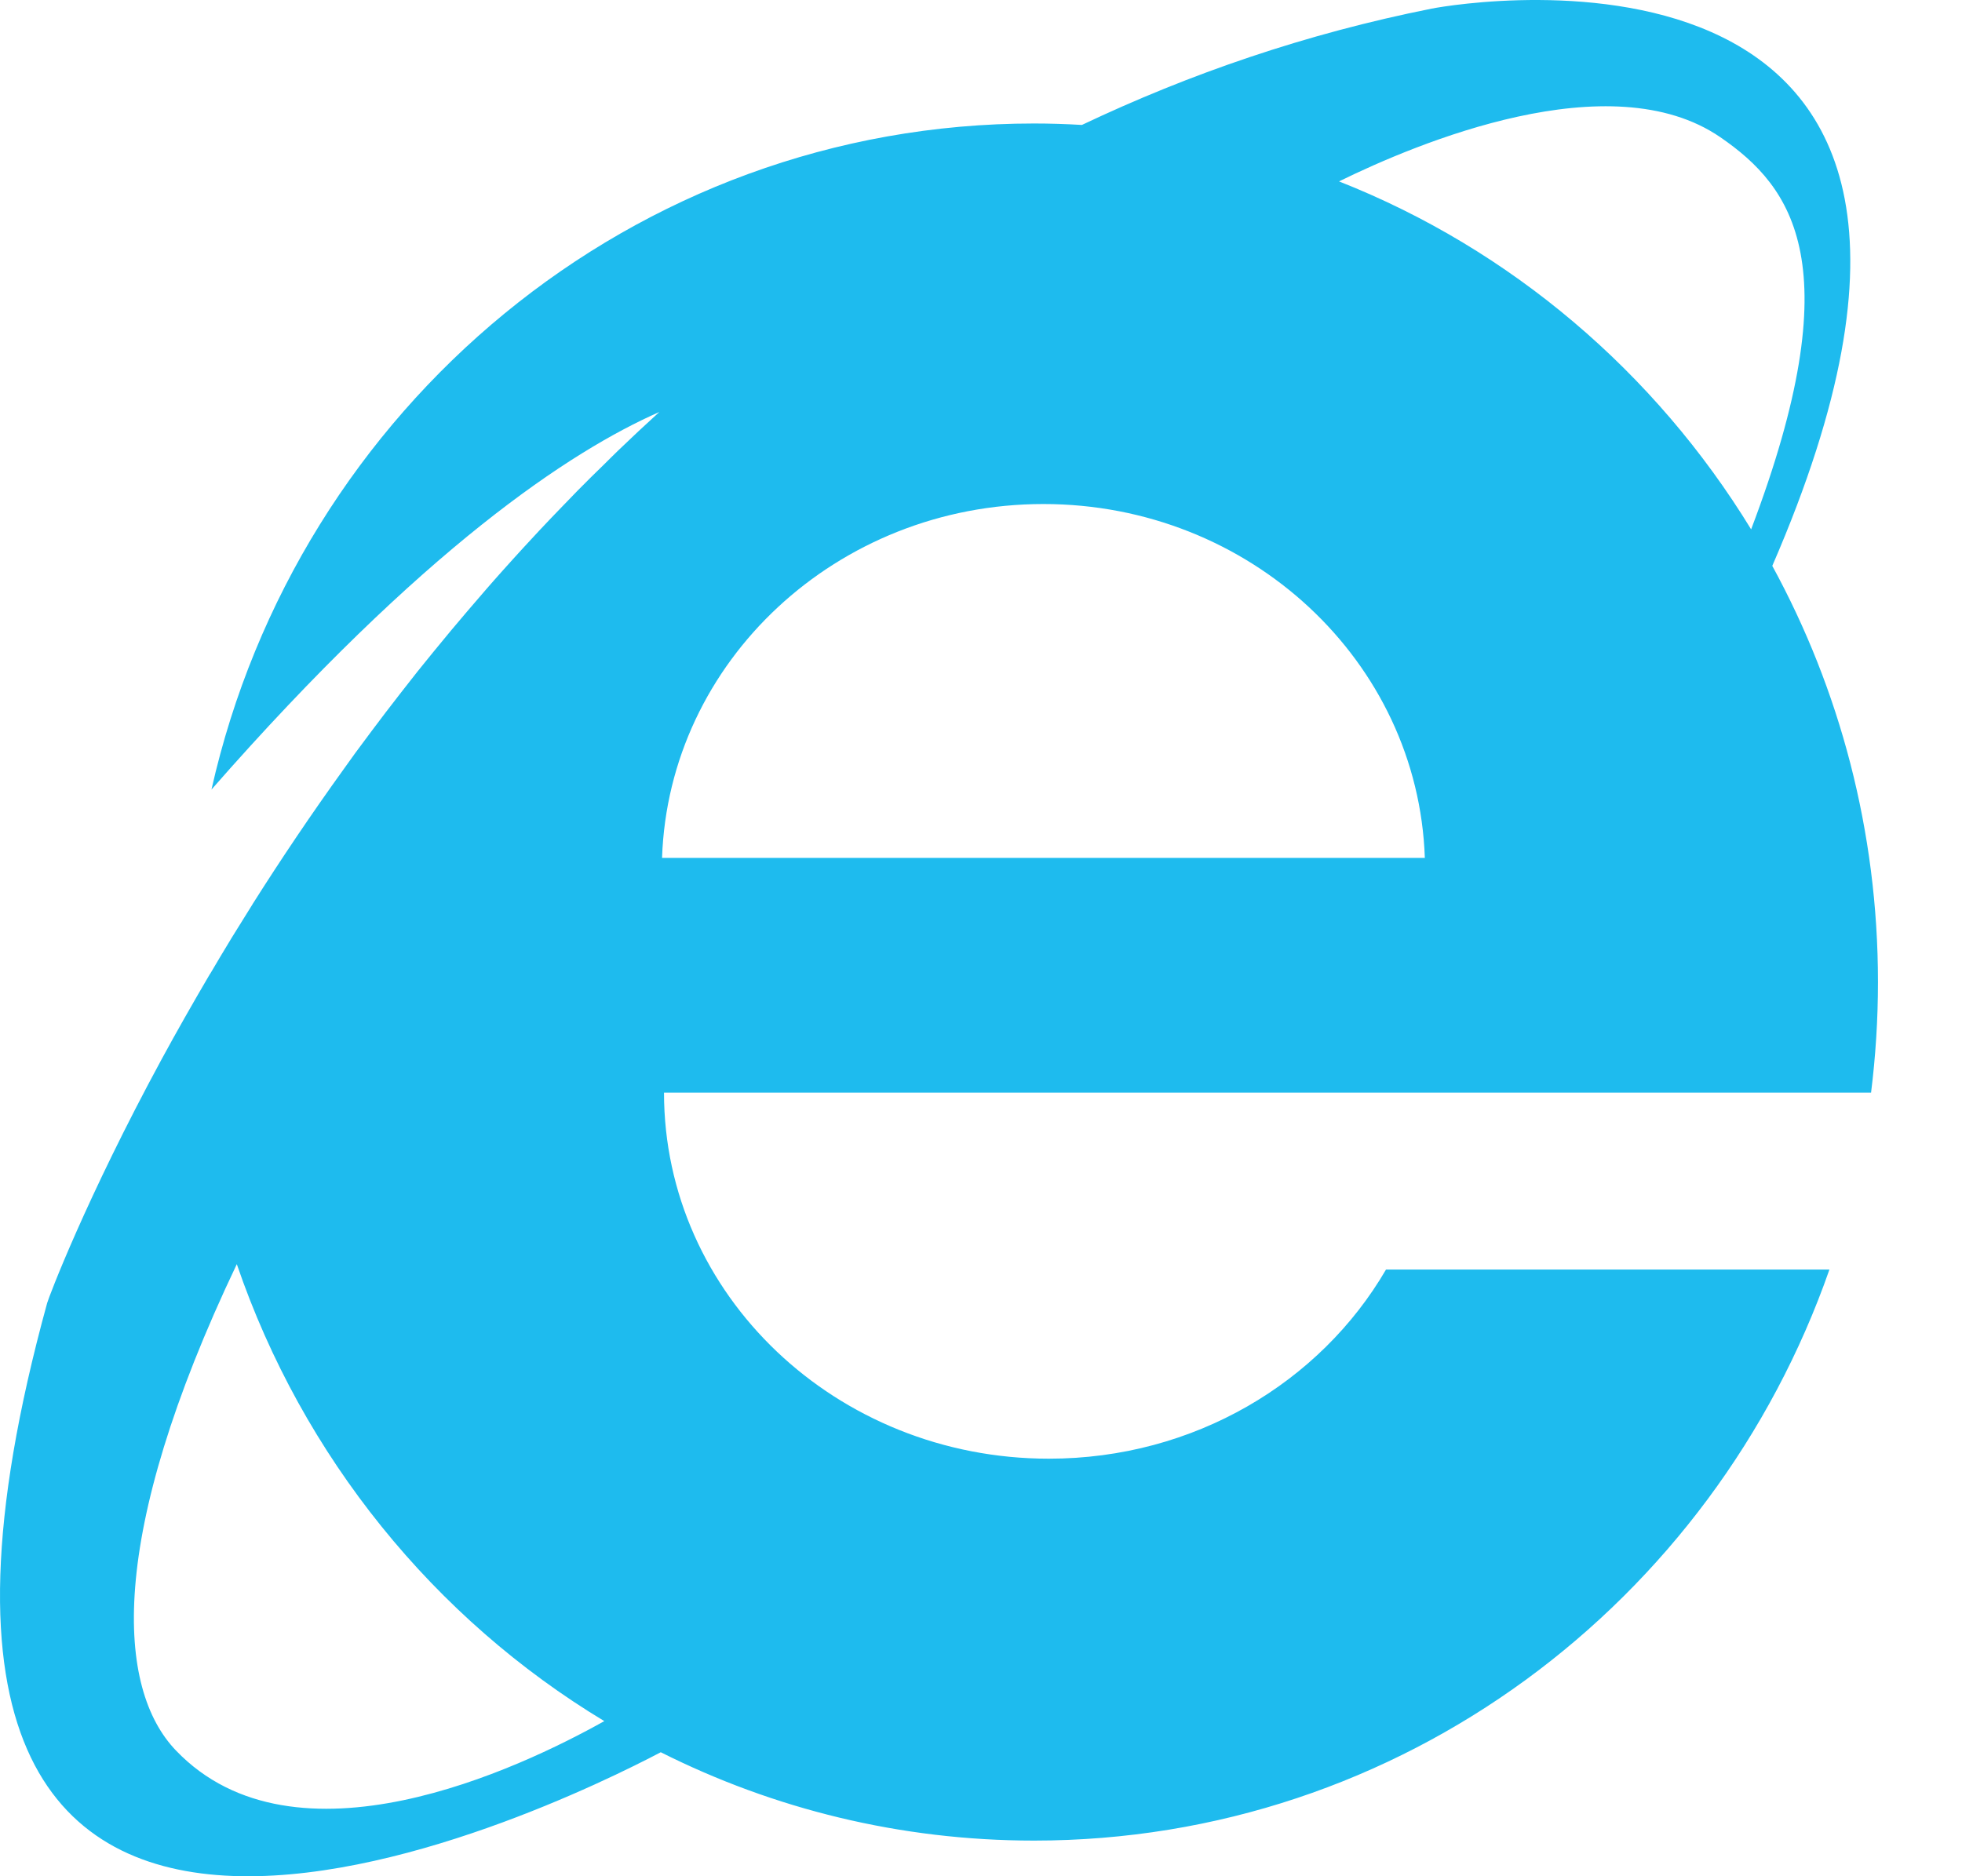 <svg width="23" height="22" viewBox="0 0 23 22" fill="none" xmlns="http://www.w3.org/2000/svg">
<path d="M22.015 11.515C22.015 9.744 21.565 8.081 20.776 6.635C24.139 -1.111 17.172 0.024 16.784 0.101C15.308 0.395 13.942 0.867 12.683 1.465C12.497 1.454 12.31 1.448 12.122 1.448C7.421 1.448 3.486 4.785 2.479 9.258C4.957 6.429 6.691 5.288 7.729 4.831C7.563 4.982 7.401 5.134 7.241 5.288C7.188 5.339 7.137 5.391 7.085 5.442C6.979 5.545 6.874 5.648 6.772 5.752C6.711 5.814 6.651 5.876 6.591 5.939C6.5 6.033 6.41 6.127 6.321 6.222C6.258 6.289 6.196 6.357 6.134 6.424C6.051 6.515 5.969 6.605 5.888 6.696C5.825 6.766 5.763 6.837 5.701 6.908C5.625 6.996 5.549 7.084 5.474 7.172C5.412 7.245 5.35 7.318 5.289 7.391C5.218 7.476 5.148 7.562 5.078 7.647C5.017 7.723 4.956 7.798 4.895 7.873C4.83 7.955 4.767 8.037 4.703 8.118C4.642 8.197 4.58 8.276 4.52 8.355C4.463 8.43 4.407 8.504 4.351 8.579C4.288 8.664 4.225 8.748 4.163 8.832C4.119 8.893 4.077 8.952 4.034 9.012C3.643 9.555 3.286 10.087 2.963 10.598C2.962 10.6 2.961 10.601 2.961 10.602C2.876 10.737 2.794 10.87 2.713 11.001C2.709 11.008 2.705 11.015 2.7 11.023C2.62 11.155 2.542 11.284 2.467 11.413C2.464 11.417 2.461 11.422 2.458 11.426C2.255 11.772 2.066 12.105 1.896 12.418C1.005 14.062 0.572 15.21 0.553 15.278C-2.261 25.514 6.52 21.191 7.746 20.546C9.065 21.209 10.551 21.582 12.122 21.582C16.424 21.582 20.083 18.788 21.446 14.886H16.248C15.478 16.209 13.998 17.104 12.296 17.104C9.804 17.104 7.784 15.183 7.784 12.812H21.934C21.987 12.387 22.015 11.955 22.015 11.515H22.015ZM20.167 1.609C21.018 2.194 21.702 3.113 20.528 6.207C19.403 4.366 17.71 2.921 15.697 2.127C16.613 1.677 18.88 0.725 20.167 1.609ZM2.062 20.525C1.368 19.801 1.245 18.037 2.776 14.823C3.549 17.084 5.091 18.979 7.084 20.181C6.093 20.736 3.461 21.986 2.062 20.525ZM7.761 10.059C7.84 7.755 9.811 5.91 12.232 5.91C14.653 5.91 16.624 7.755 16.703 10.059H7.761Z" fill="#1EBBEE"/>
</svg>
